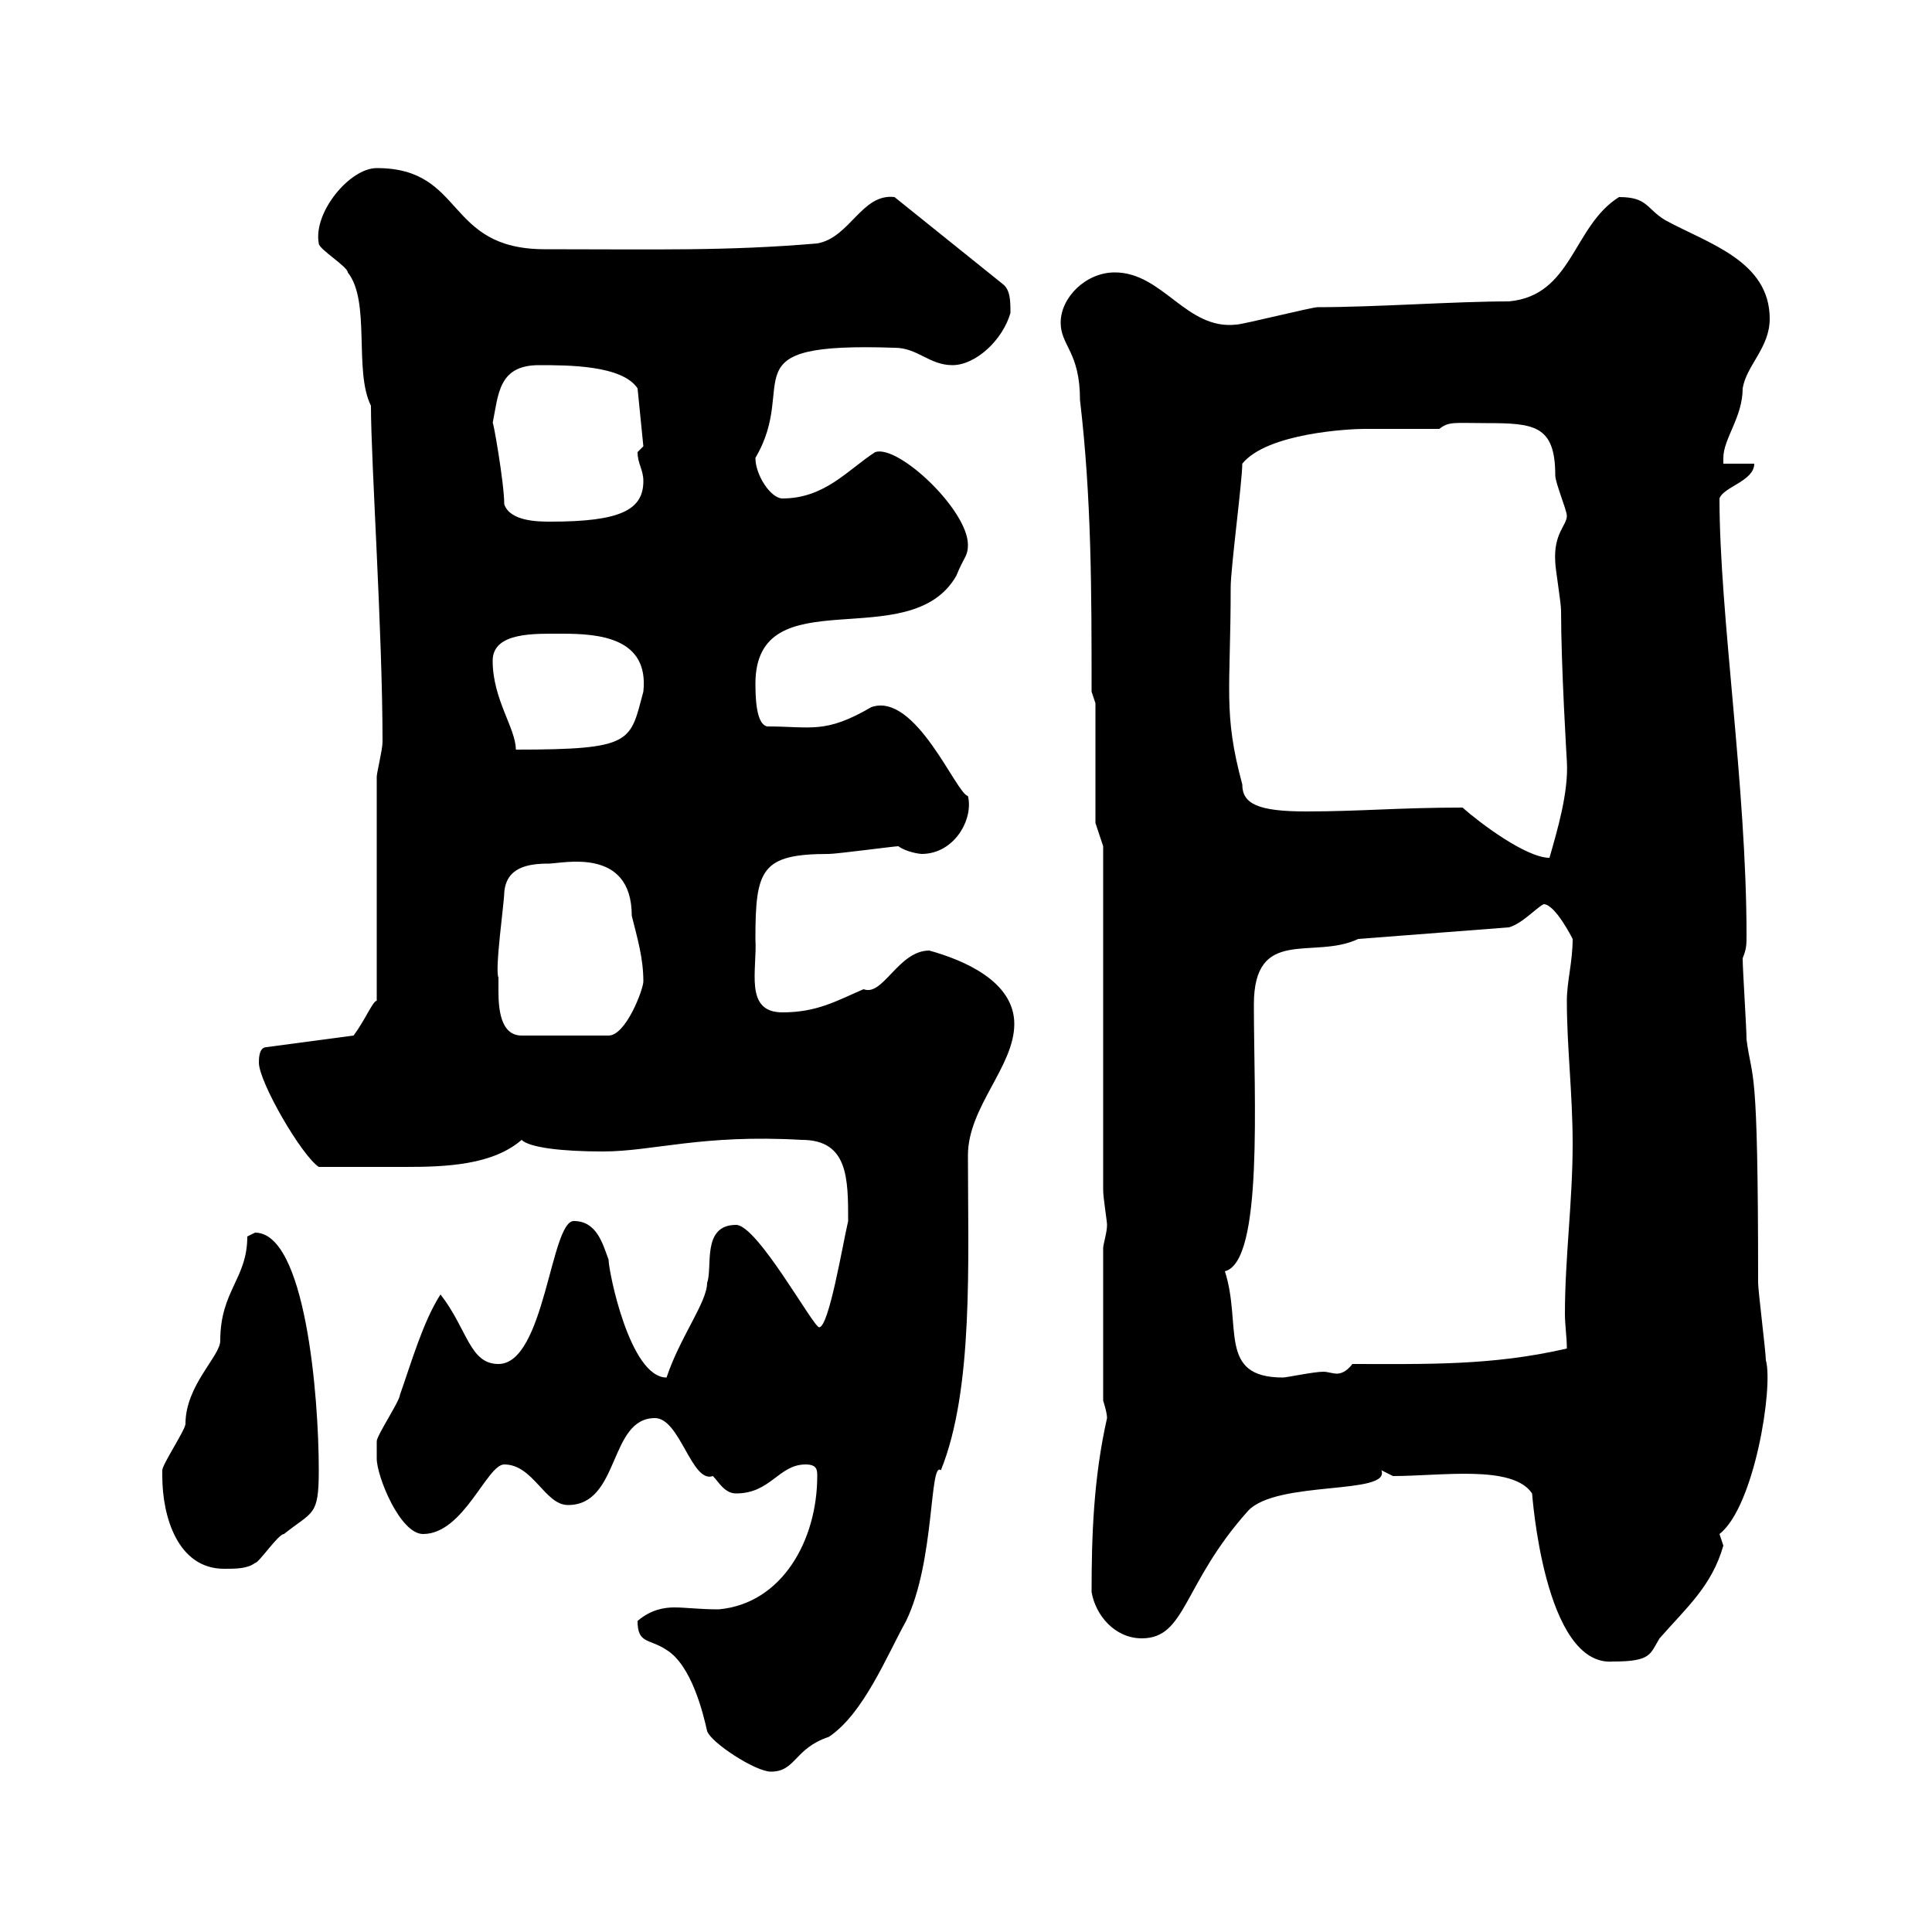 <svg xmlns="http://www.w3.org/2000/svg" xmlns:xlink="http://www.w3.org/1999/xlink" width="300" height="300"><path d="M99 251.70C99 255.30 100.80 254.40 103.50 256.20C107.40 258.60 109.20 266.10 109.80 268.80C110.40 270.60 117.30 275.10 119.70 275.10C123.60 275.10 123.30 271.50 128.70 269.70C134.10 266.10 137.70 257.10 140.70 251.70C145.20 242.40 144.30 226.80 146.10 228.30C151.20 215.70 150.30 195.90 150.30 179.40C150.30 171.90 157.50 165.60 157.50 159C157.50 152.40 149.70 149.10 144.30 147.60C139.50 147.60 137.10 154.80 134.10 153.60C129.90 155.40 126.90 157.20 121.50 157.20C115.50 157.20 117.60 150.60 117.30 145.80C117.30 135 118.20 132.60 128.70 132.60C129.90 132.60 138.90 131.40 139.50 131.40C140.70 132.30 142.80 132.60 143.10 132.60C148.20 132.60 151.20 127.20 150.30 123.60C148.50 123.30 142.20 107.40 135.30 109.80C128.10 114 126 112.80 119.10 112.80C117.90 112.50 117.30 110.40 117.30 106.20C117.30 89.40 141.30 102 148.50 89.40C149.70 86.40 150.30 86.40 150.30 84.60C150.30 79.20 139.50 69 135.90 70.20C131.70 72.90 128.10 77.40 121.50 77.40C119.70 77.40 117.30 73.80 117.30 71.10C124.20 59.40 112.50 53.10 138.90 54C142.50 54 144.30 56.70 147.90 56.70C151.50 56.70 155.70 52.80 156.90 48.60C156.90 46.80 156.90 45 155.70 44.10L138.90 30.60C133.80 30 132 36.90 126.90 37.80C112.80 39 102 38.70 84.60 38.70C69 38.70 72.30 26.10 58.50 26.10C54.30 26.10 48.60 33 49.50 37.80C49.50 38.70 54 41.40 54 42.30C57.60 46.80 54.90 57.60 57.60 63C57.60 71.70 59.40 98.10 59.40 115.20C59.40 116.40 58.50 120 58.50 120.60L58.50 155.40C57.90 155.40 56.70 158.40 54.90 160.80L41.40 162.60C40.20 162.60 40.20 164.40 40.20 165C40.20 168 46.80 179.40 49.50 181.20C54 181.20 57.60 181.20 63 181.20C69.30 181.20 76.50 180.90 81 177C82.20 178.20 87.30 178.80 93.60 178.80C101.40 178.80 108.90 176.10 124.50 177C131.70 177 131.70 183 131.70 189.60C130.80 193.50 128.70 206.10 127.20 206.10C126.30 206.10 117.60 190.20 114.30 190.20C108.90 190.20 110.70 196.80 109.80 199.20C109.80 202.20 105.60 207.60 103.50 213.90C97.80 213.90 94.50 197.40 94.50 195.60C93.60 193.20 92.70 189.60 89.10 189.60C85.50 189.60 84.60 211.80 77.40 211.80C72.90 211.80 72.60 206.40 68.40 201C65.70 205.20 63.90 211.50 62.10 216.60C62.10 217.50 58.50 222.90 58.50 223.80C58.50 223.80 58.50 225.60 58.50 226.50C58.50 229.20 62.10 238.20 65.70 238.20C72 238.20 75.60 227.40 78.30 227.40C82.80 227.40 84.60 233.70 88.20 233.70C96.30 233.70 94.50 220.20 101.70 220.20C105.60 220.20 107.40 230.40 110.70 229.20C111.60 230.10 112.50 231.90 114.30 231.90C119.70 231.90 120.90 227.40 125.10 227.40C126.90 227.40 126.90 228.30 126.90 229.20C126.90 239.10 121.50 249 111.60 249.90C108.60 249.90 106.50 249.60 104.70 249.60C103.20 249.60 101.10 249.90 99 251.70ZM237.90 231.90C237.90 231.60 239.70 258.90 250.50 258C256.50 258 256.20 256.80 257.70 254.40C261.90 249.60 265.80 246.30 267.60 240C267.60 240 267 238.20 267 238.20C272.40 234 275.40 215.40 274.20 211.20C274.20 210 273 200.40 273 199.20C273 163.80 272.10 168.30 271.20 161.40C271.20 159.60 270.60 150.60 270.60 148.80C271.20 147.30 271.20 146.70 271.20 145.20C271.20 122.10 267 95.40 267 77.40C267.60 75.60 272.40 74.70 272.40 72L267.60 72C267.60 72 267.60 71.10 267.60 71.10C267.60 68.10 270.60 64.80 270.60 60.30C271.20 56.70 274.80 54 274.80 49.50C274.80 40.50 265.20 37.80 258.60 34.20C255.60 32.40 255.90 30.60 251.40 30.60C244.20 35.10 244.20 45.90 234.30 46.80C225.90 46.80 213.60 47.70 204.60 47.70C203.70 47.70 192.90 50.40 192 50.40C184.20 51.30 180.60 42.30 173.10 42.30C168.60 42.30 164.70 46.20 164.70 50.10C164.70 53.70 167.70 54.60 167.70 62.10C169.50 77.40 169.50 91.80 169.50 107.40L170.10 109.20L170.10 127.80L171.30 131.40L171.30 184.80C171.30 186 171.90 189.60 171.90 190.20C171.90 191.40 171.30 193.20 171.30 193.80L171.30 217.50C171.30 217.50 171.90 219.30 171.90 220.20C169.80 229.50 169.50 238.50 169.50 247.20C170.10 250.80 173.10 254.40 177.30 254.40C184.20 254.40 183.60 246 193.80 234.60C198.30 229.80 216 232.20 214.50 228.30C214.50 228.30 216.30 229.20 216.30 229.20C223.80 229.20 234.90 227.40 237.90 231.90ZM25.20 229.20C25.20 235.50 27.60 243.60 34.80 243.60C36.60 243.60 38.40 243.60 39.60 242.70C40.20 242.70 43.20 238.20 44.10 238.20C48.60 234.60 49.50 235.50 49.50 228.30C49.50 216.60 47.40 191.40 39.60 191.40C39.60 191.40 38.40 192 38.40 192C38.40 198.60 34.20 200.40 34.20 208.20C34.20 210.60 28.80 215.10 28.80 221.10C28.80 222 25.20 227.40 25.20 228.30C25.20 228.30 25.20 229.20 25.20 229.20ZM190.20 197.40C196.20 195.90 194.70 170.40 194.70 156C194.70 143.70 204 149.10 210.90 145.80L234.30 144C236.40 143.40 238.50 141 239.70 140.40C241.50 140.40 244.20 145.80 244.20 145.80C244.20 149.40 243.30 152.40 243.30 155.40C243.30 162.60 244.20 169.80 244.20 177.60C244.20 186.60 243 195.30 243 204C243 205.80 243.30 207.60 243.30 209.40C231.60 212.10 221.40 211.80 210 211.80C209.10 213 208.20 213.30 207.60 213.30C207 213.30 206.10 213 205.50 213C204 213 199.80 213.90 199.20 213.90C189 213.90 192.90 205.80 190.20 197.40ZM77.40 151.80C76.80 150.60 78.30 140.10 78.30 138.60C78.60 134.70 81.90 134.10 85.20 134.10C87.30 134.10 98.10 131.40 98.10 142.20C99 145.80 99.90 148.80 99.90 152.40C99.90 153.60 97.20 160.80 94.50 160.80L81 160.80C77.70 160.80 77.40 156.60 77.40 153.90C77.40 153 77.40 152.10 77.40 151.80ZM227.10 125.40C217.20 125.40 211.20 126 202.80 126C195.30 126 192.90 124.80 192.90 121.80C189.90 110.70 191.10 107.10 191.10 91.20C191.10 88.20 192.90 74.70 192.90 72C196.80 67.20 209.70 66.60 211.80 66.60C213.60 66.60 221.70 66.60 223.50 66.60C225 65.40 225.90 65.70 230.70 65.70C238.20 65.70 241.50 66 241.50 73.80C241.50 75 243.30 79.20 243.30 80.10C243.30 81.60 241.20 82.80 241.50 87.30C241.50 88.20 242.40 93.60 242.40 94.80C242.40 103.50 243.30 118.20 243.30 118.20C243.60 123 241.80 129 240.60 133.20C237 133.20 229.80 127.80 227.10 125.40ZM76.50 102.60C76.50 98.10 83.10 98.40 87.30 98.40C93 98.40 100.80 99 99.90 107.40C97.80 115.20 98.40 116.40 80.10 116.40C80.10 113.10 76.50 108.60 76.50 102.60ZM78.30 78.30C78.30 75 76.50 64.80 76.50 65.70C77.40 61.20 77.40 56.70 83.70 56.70C88.20 56.70 96.60 56.70 99 60.30L99.90 69.30C99.90 69.30 99 70.20 99 70.20C99 72 99.90 72.90 99.90 74.70C99.90 79.20 96.30 81 85.50 81C83.70 81 79.20 81 78.30 78.30Z"/></svg>